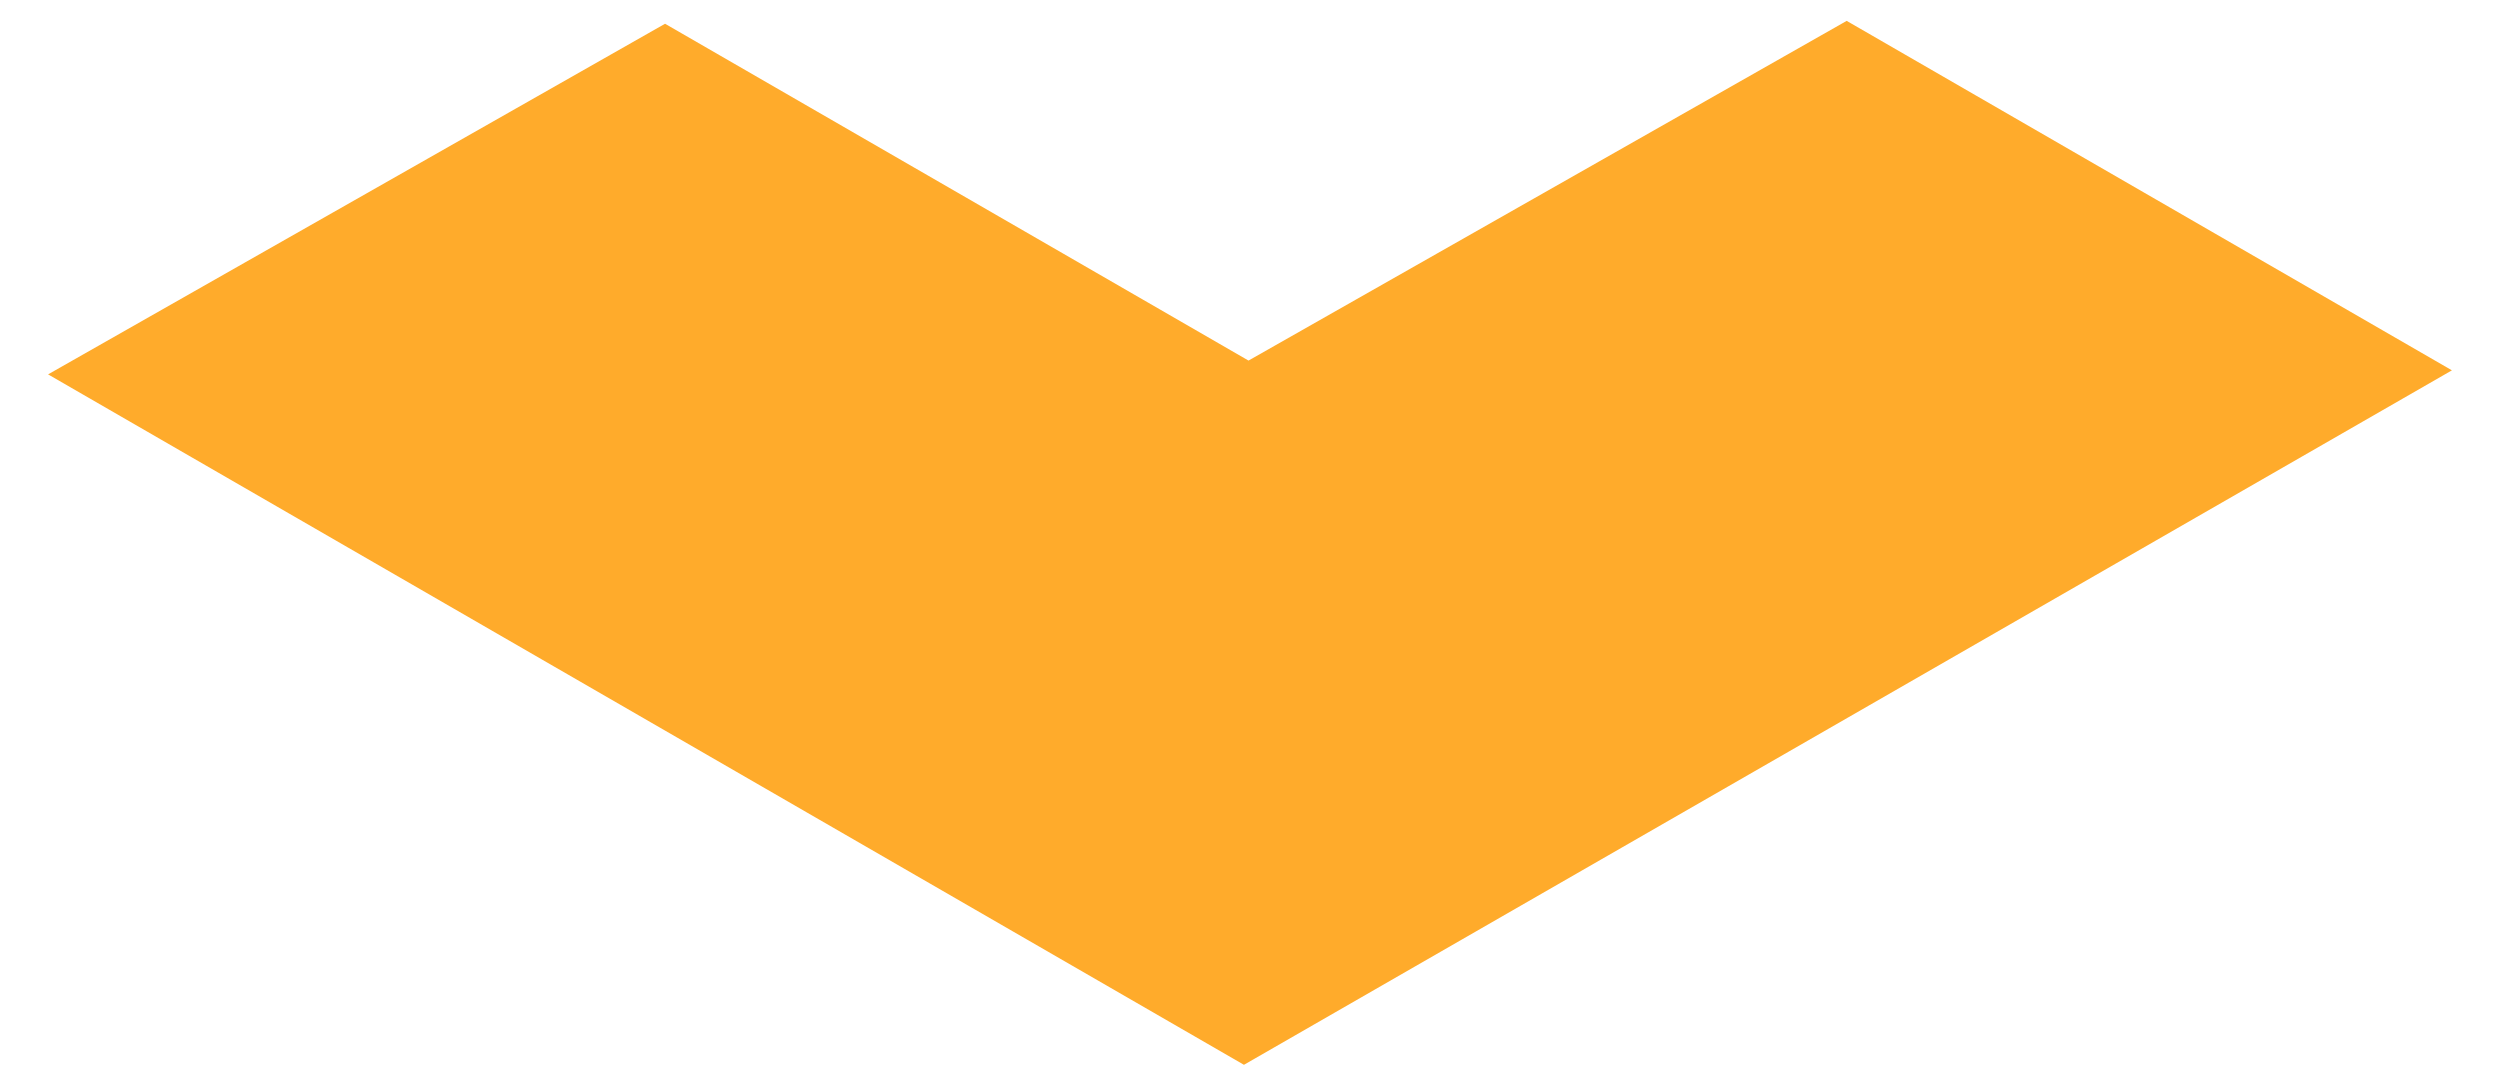 <?xml version="1.0" encoding="utf-8"?>
<!-- Generator: Adobe Illustrator 15.0.0, SVG Export Plug-In . SVG Version: 6.00 Build 0)  -->
<!DOCTYPE svg PUBLIC "-//W3C//DTD SVG 1.1//EN" "http://www.w3.org/Graphics/SVG/1.1/DTD/svg11.dtd">
<svg version="1.1" id="Layer_1" xmlns="http://www.w3.org/2000/svg" xmlns:xlink="http://www.w3.org/1999/xlink" x="0px" y="0px"
	 width="52px" height="22.583px" viewBox="0 0 52 22.583" enable-background="new 0 0 52 22.583" xml:space="preserve">
<polygon fill="#FFAB2B" points="1,7.787 25.874,22.148 51,7.703 38.411,0.434 25.969,7.5 13.833,0.494 "/>
</svg>
